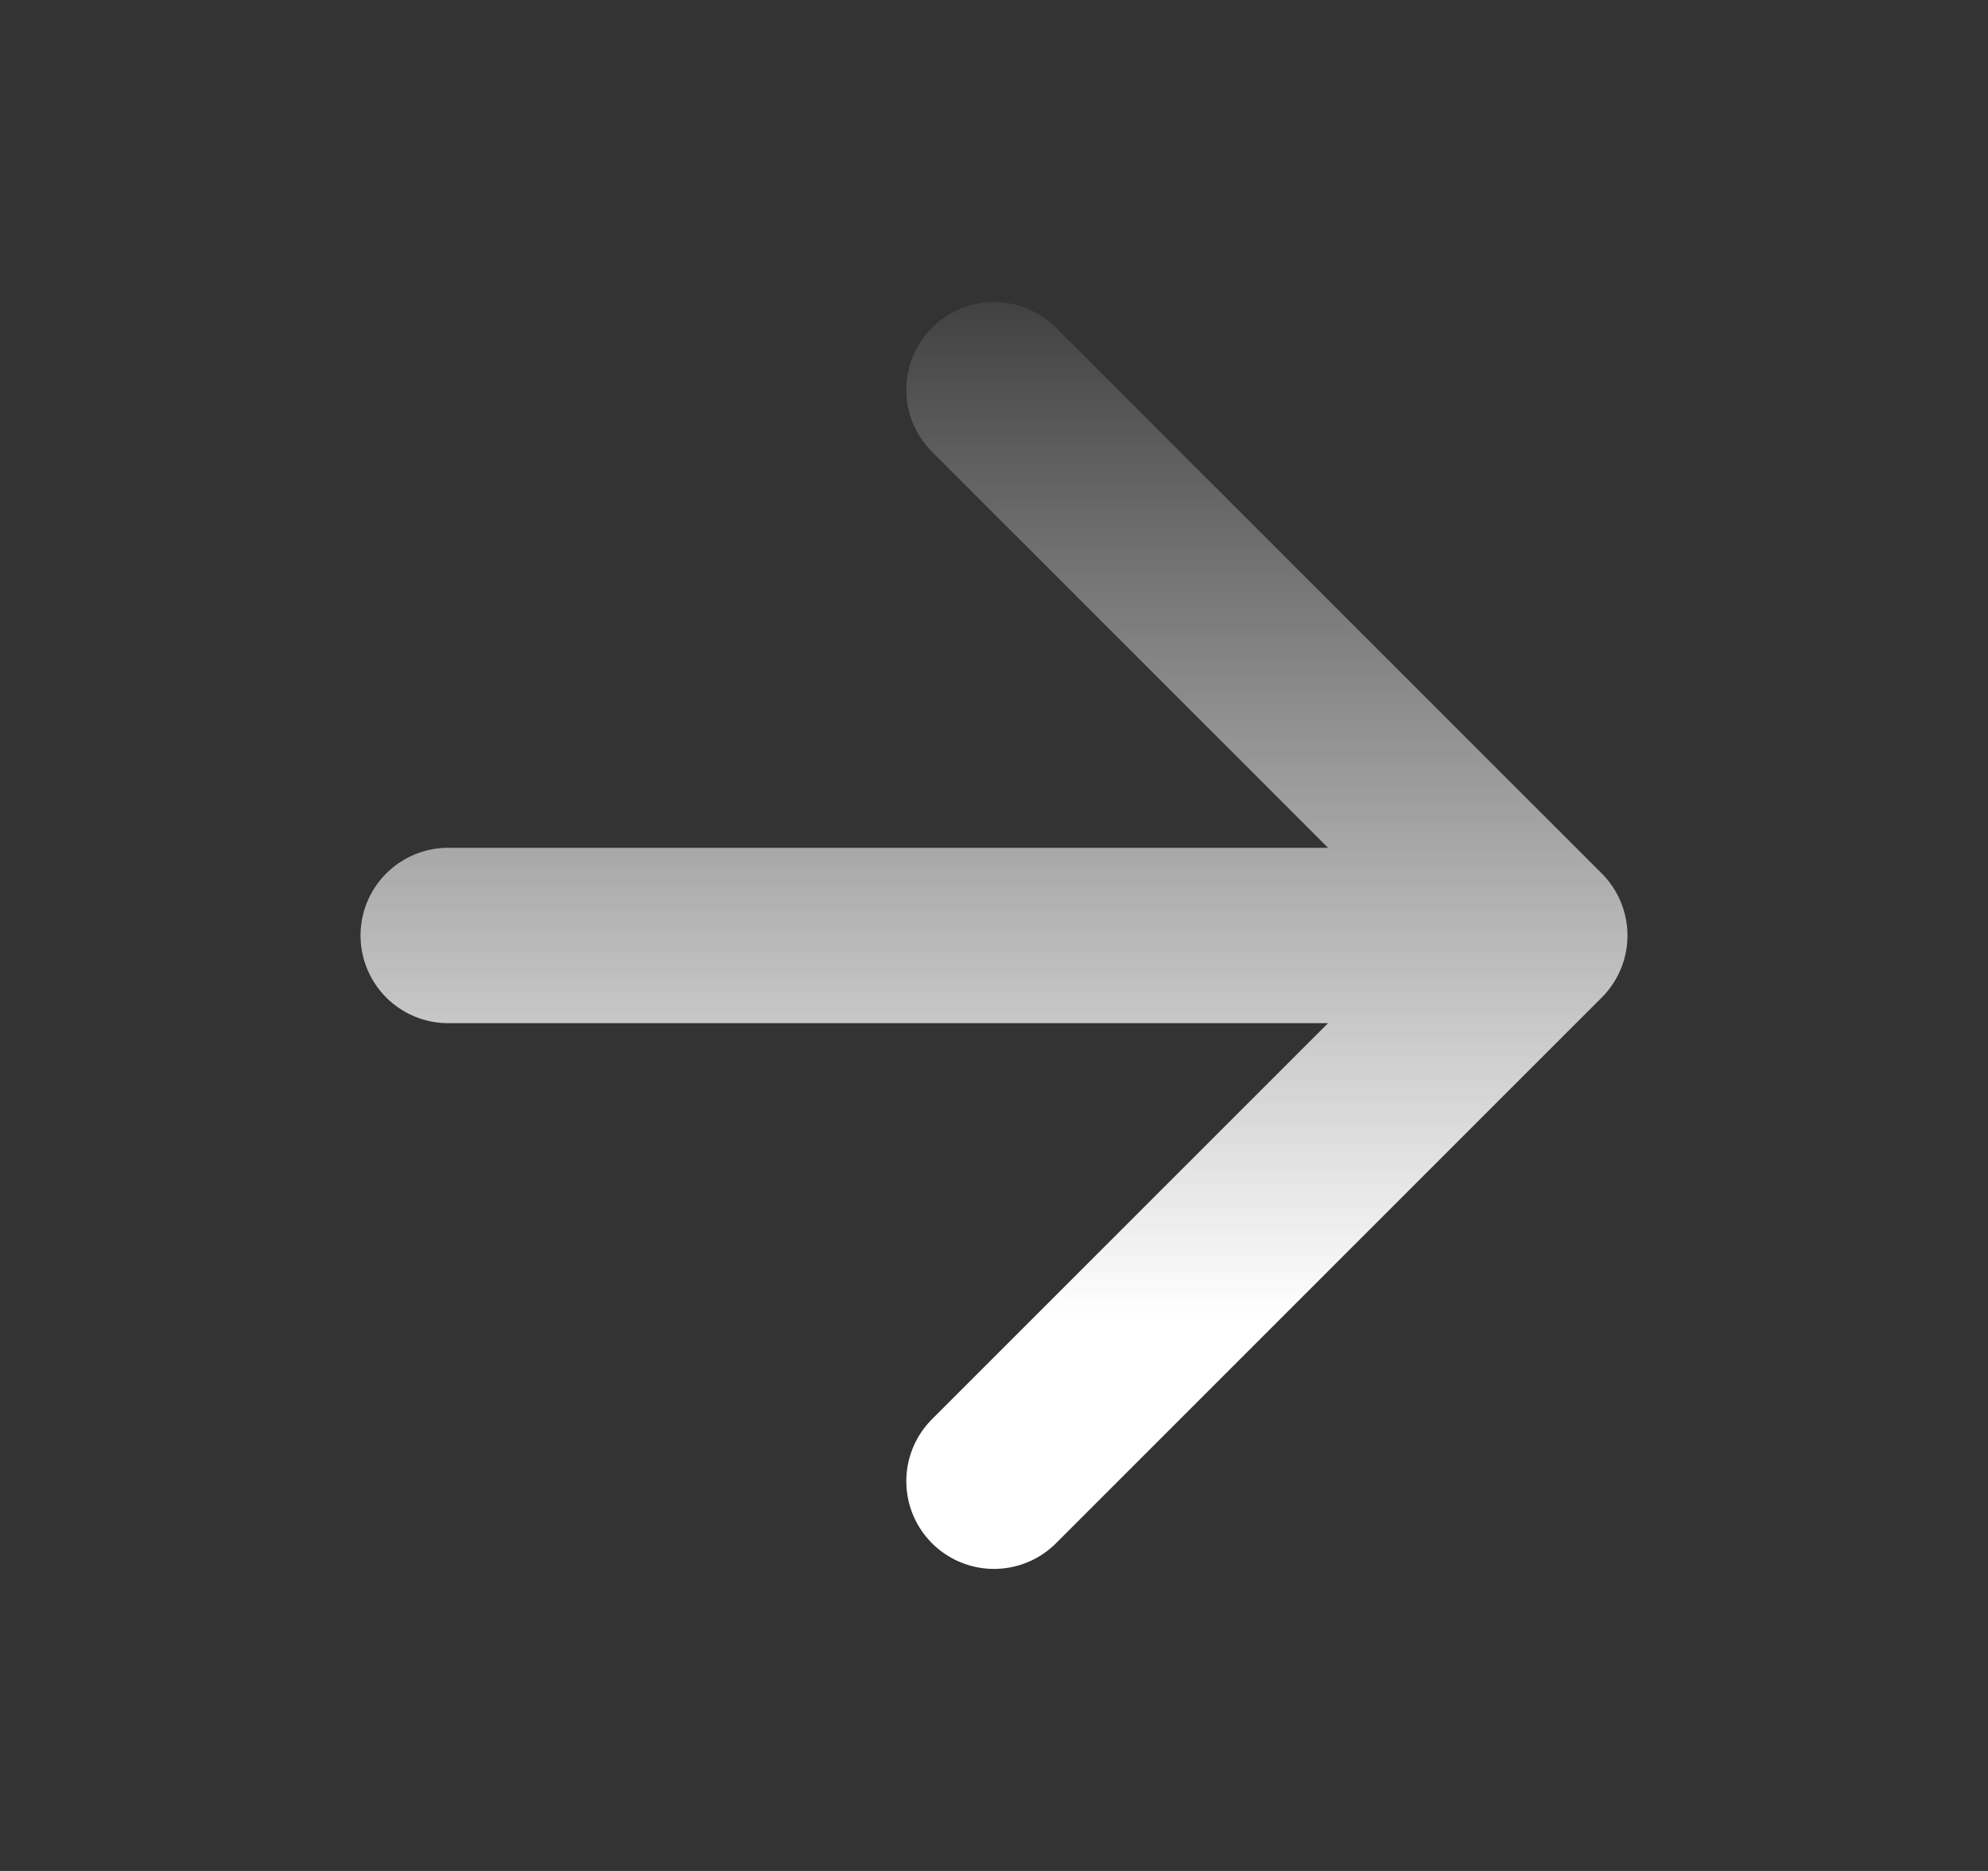 <svg xmlns="http://www.w3.org/2000/svg" width="17" height="16" viewBox="0 0 17 16" fill="none">
  <rect x="0" y="0" width="17" height="16" fill="#333333" stroke="none"/>
  <path d="M3.833 8H13.167M13.167 8L8.5 3.333M13.167 8L8.5 12.667" stroke="url(#paint0_linear_30904_2089)" stroke-width="1.5" stroke-linecap="round" stroke-linejoin="round"/>
  <defs>
    <linearGradient id="paint0_linear_30904_2089" x1="8.554" y1="1.933" x2="8.554" y2="11.267" gradientUnits="userSpaceOnUse">
      <stop stop-color="white" stop-opacity="0"/>
      <stop offset="1" stop-color="white"/>
    </linearGradient>
  </defs>
</svg>